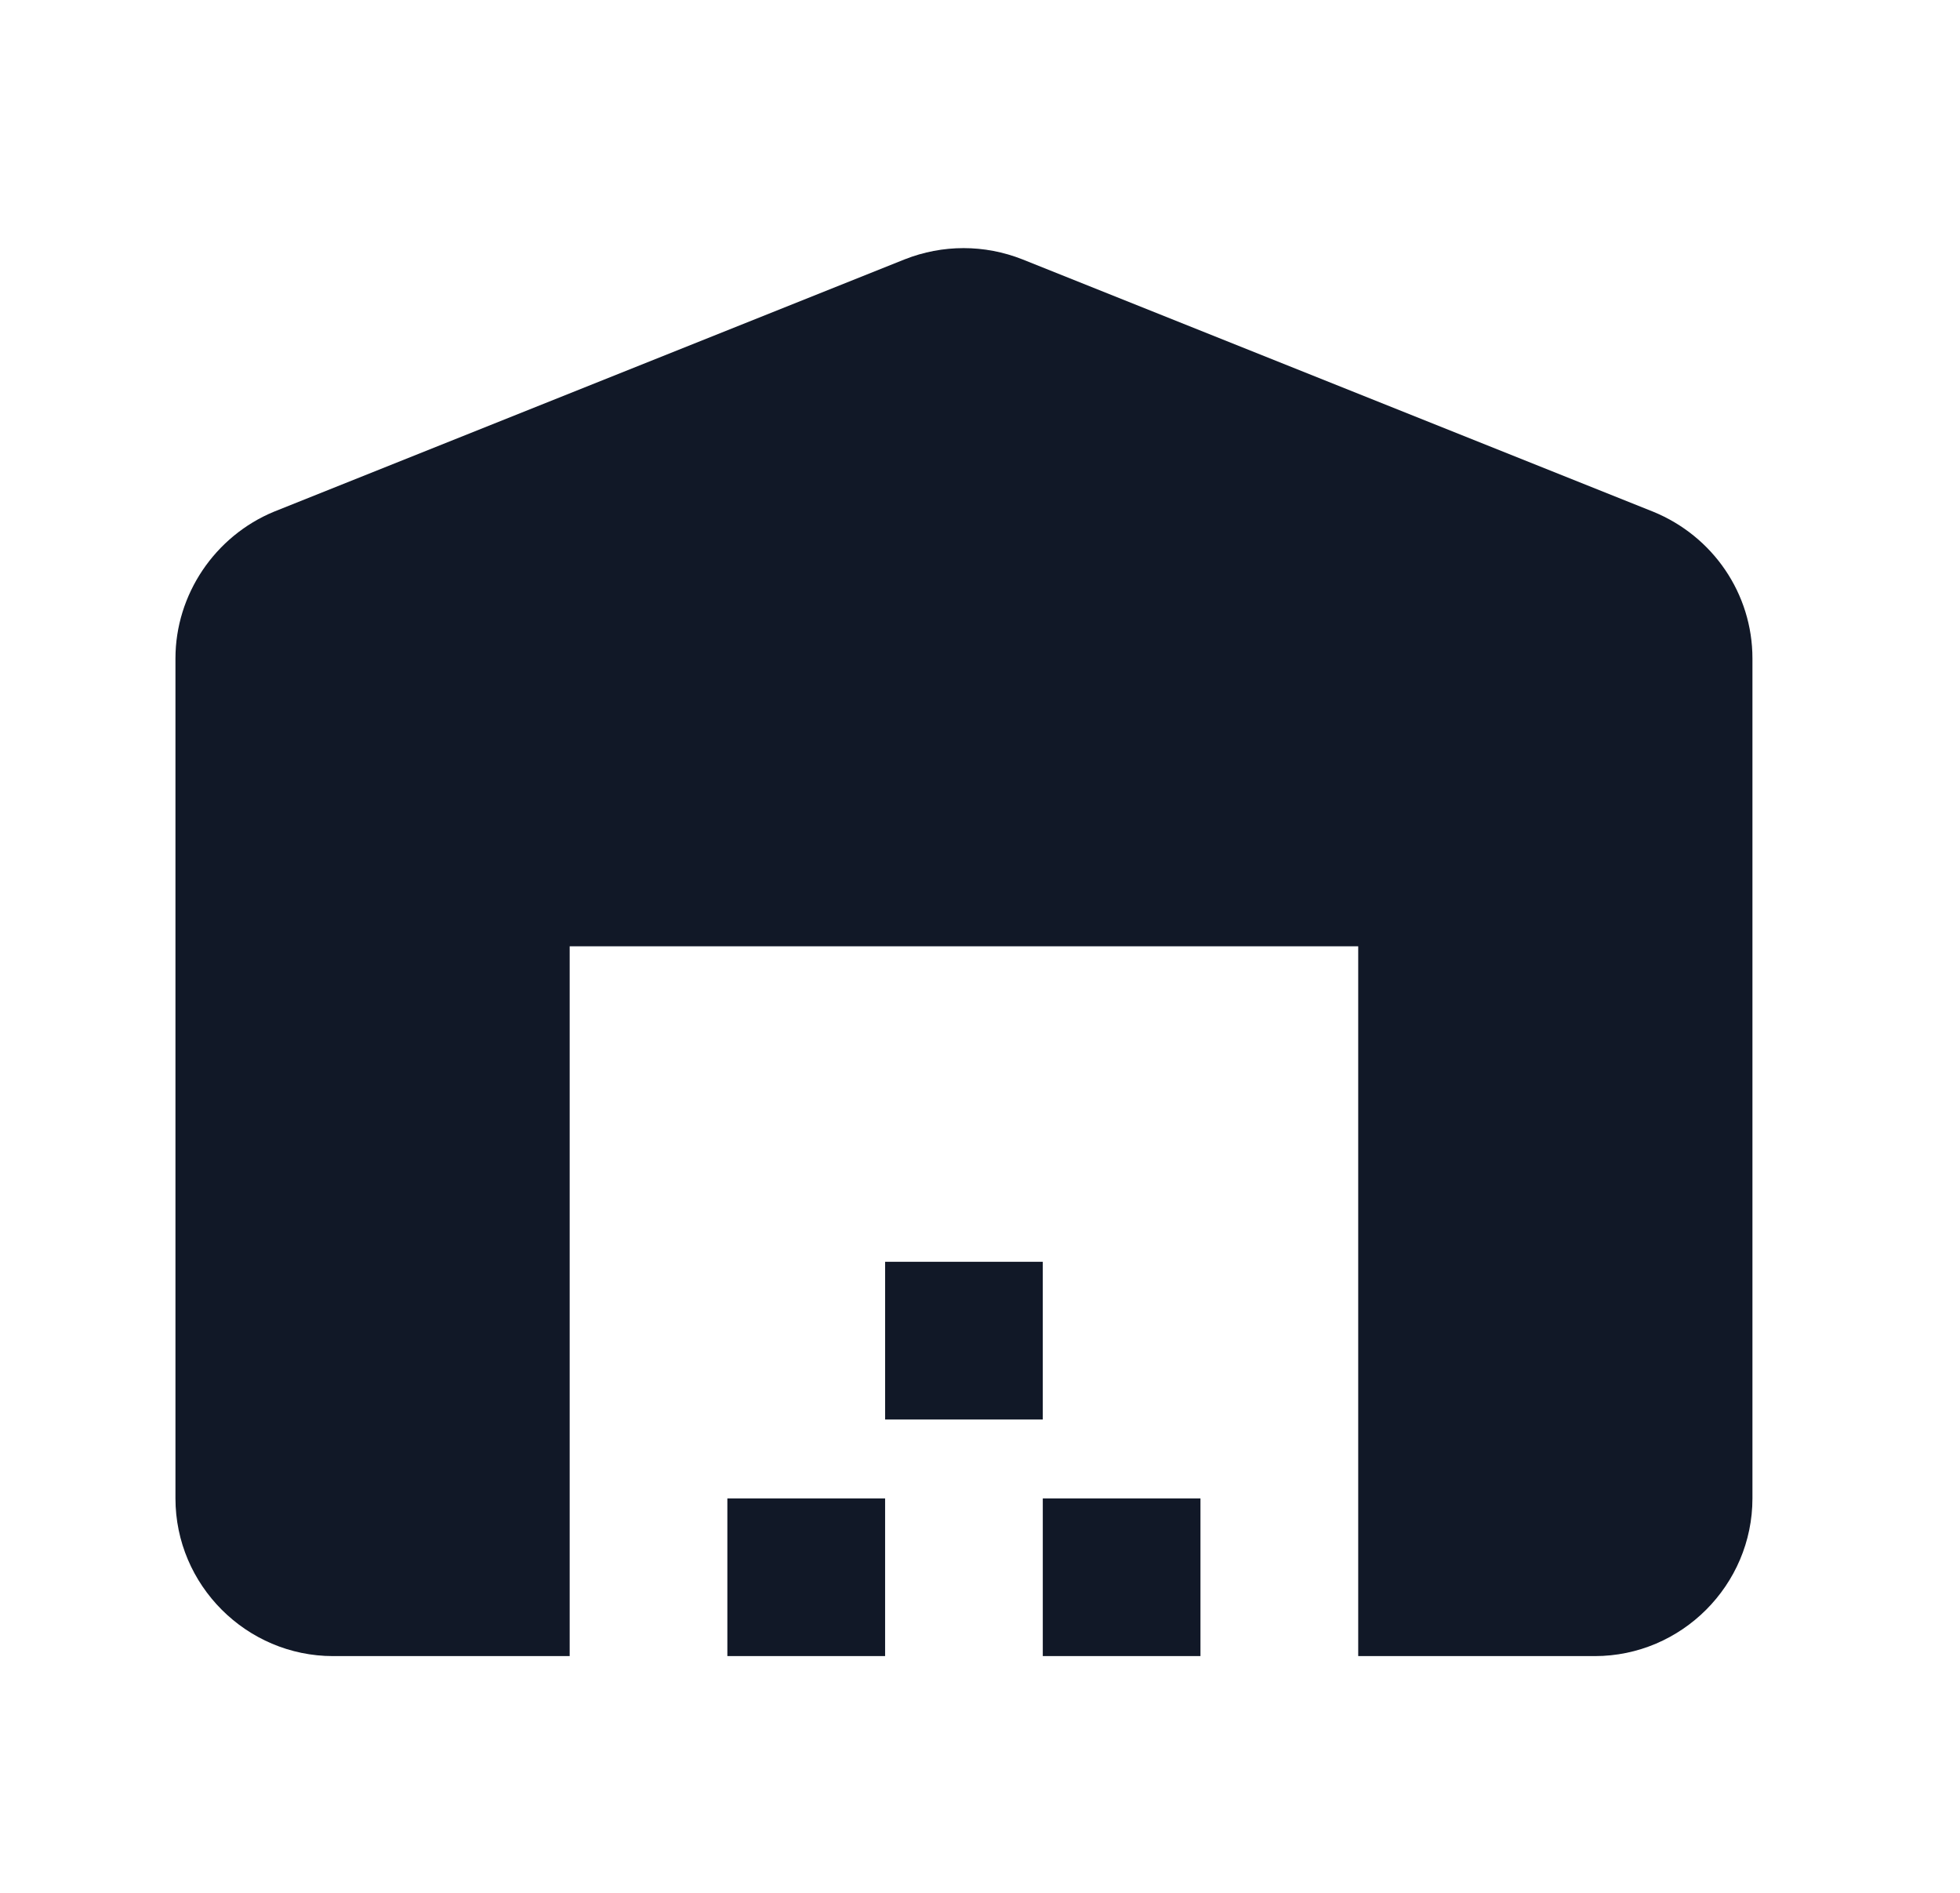 <?xml version="1.0" encoding="UTF-8"?> <svg xmlns="http://www.w3.org/2000/svg" width="29" height="28" viewBox="0 0 29 28" fill="none"><path d="M25.929 22.165V9.74C25.929 8.783 25.346 7.931 24.459 7.569L15.126 3.836C14.566 3.615 13.947 3.615 13.387 3.836L4.054 7.569C3.179 7.931 2.596 8.795 2.596 9.74V22.165C2.596 23.448 3.646 24.498 4.929 24.498H8.429V13.998H20.096V24.498H23.596C24.879 24.498 25.929 23.448 25.929 22.165ZM13.096 22.165H10.762V24.498H13.096V22.165ZM15.429 18.665H13.096V20.998H15.429V18.665ZM17.762 22.165H15.429V24.498H17.762V22.165Z" fill="#111827"></path></svg> 